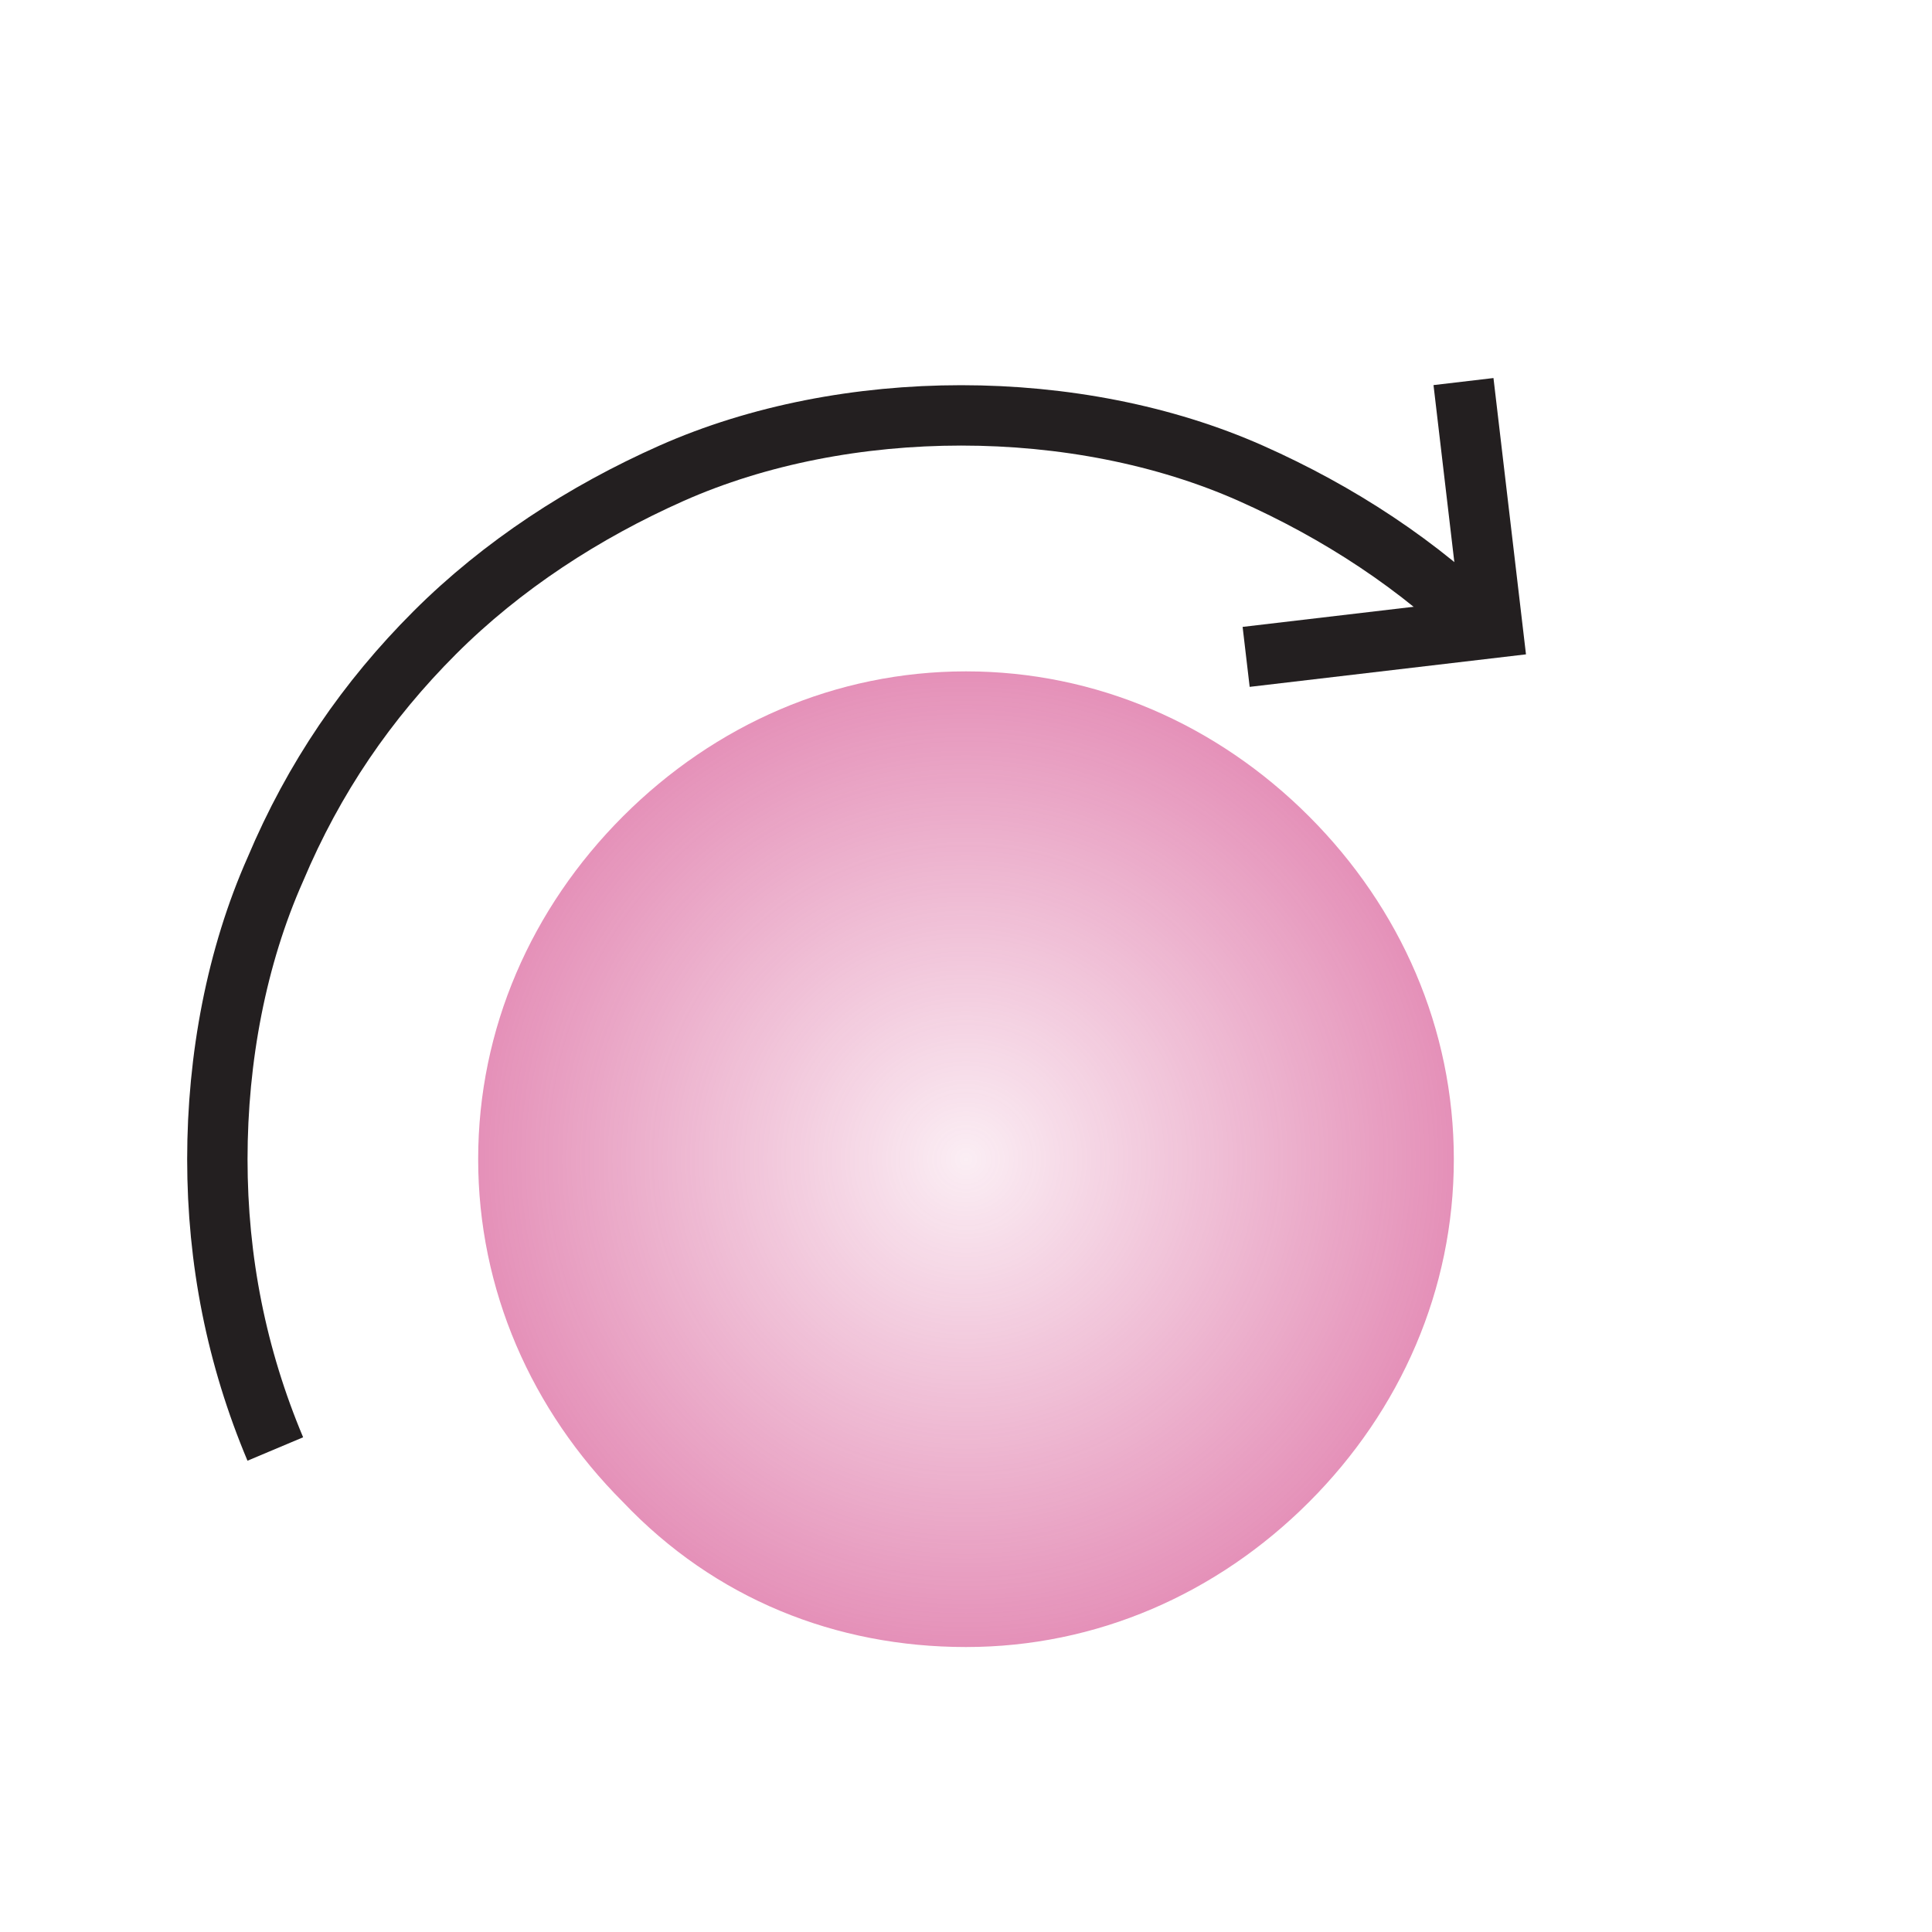 <?xml version="1.0" encoding="utf-8"?>
<svg xmlns="http://www.w3.org/2000/svg" width="40" height="40" viewBox="0 0 40 40" fill="none">
  <path d="M20 34.1c-2.7 0-5.2-1-7.1-3-1.9-1.9-3-4.4-3-7.1 0-2.7 1.1-5.2 3-7.1 1.9-1.9 4.4-3 7.1-3 2.7 0 5.2 1.1 7.1 3 1.9 1.9 3 4.4 3 7.1 0 2.7-1.1 5.2-3 7.1-1.9 1.9-4.4 3-7.1 3z" fill="url(#paint0_angular)"/>
  <path d="M25.8 13.6l5.1-.6-.6-5.1" stroke="#231F20" stroke-width="1.25" stroke-miterlimit="10"/>
  <path d="M5.7 30c-.8-1.9-1.2-3.9-1.2-6s.4-4.2 1.2-6c.8-1.9 1.9-3.5 3.3-4.9 1.4-1.4 3.1-2.5 4.9-3.3 1.8-.8 3.9-1.2 6-1.2s4.2.4 6 1.2c1.8.8 3.5 1.9 4.9 3.3" stroke="#231F20" stroke-width="1.25" stroke-miterlimit="10"/>
  <defs>
    <radialGradient id="paint0_angular" cx="0" cy="0" r="1" gradientUnits="userSpaceOnUse" gradientTransform="rotate(45 -18.97 36.142) scale(10.1)">
      <stop offset=".003" stop-color="#CA2171" stop-opacity=".08"/>
      <stop offset="1" stop-color="#CA2171" stop-opacity=".5"/>
    </radialGradient>
  </defs>
</svg>